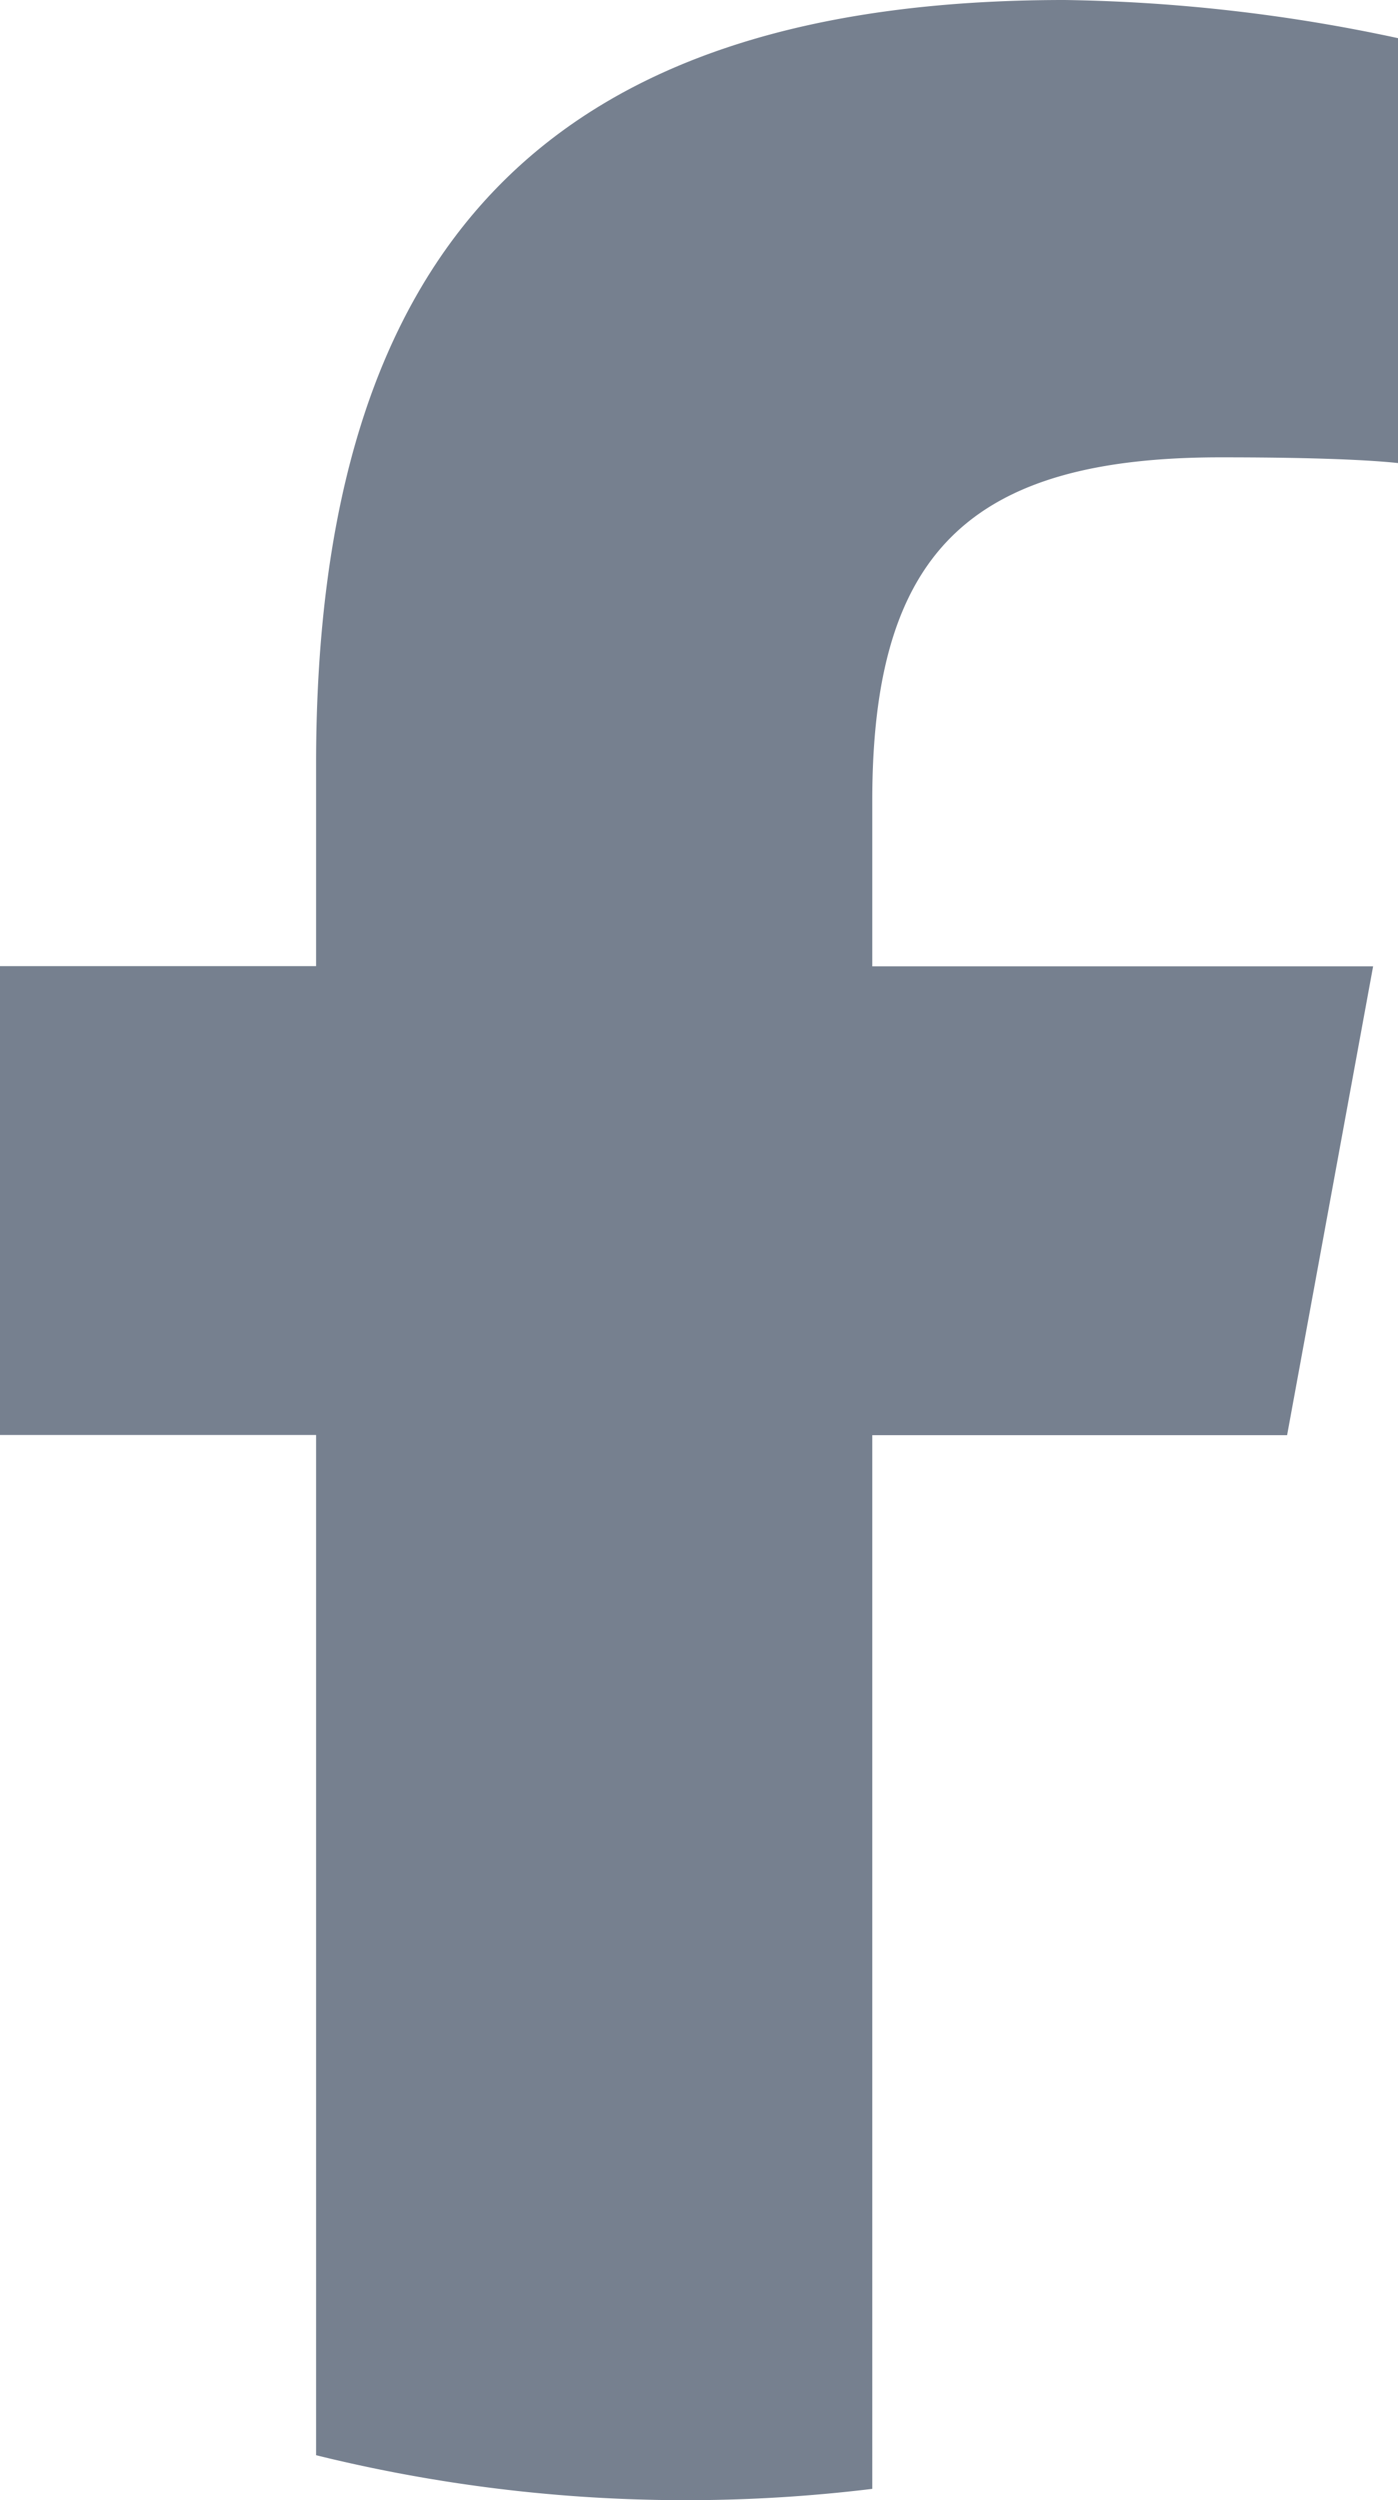 <svg xmlns="http://www.w3.org/2000/svg" width="20.787" height="37.153" viewBox="0 0 20.787 37.153"><path d="M157.193,113.875l1.279-6.967h-7.447v-2.464c0-3.682,1.444-5.1,5.183-5.1,1.161,0,2.1.028,2.634.085V93.115a25.139,25.139,0,0,0-4.956-.567c-7.619,0-11.131,3.6-11.131,11.357v3h-4.7v6.967h4.7v15.161a22.929,22.929,0,0,0,8.27.5V113.875Z" transform="translate(-138.055 -92.548)" fill="#76808f"/></svg>